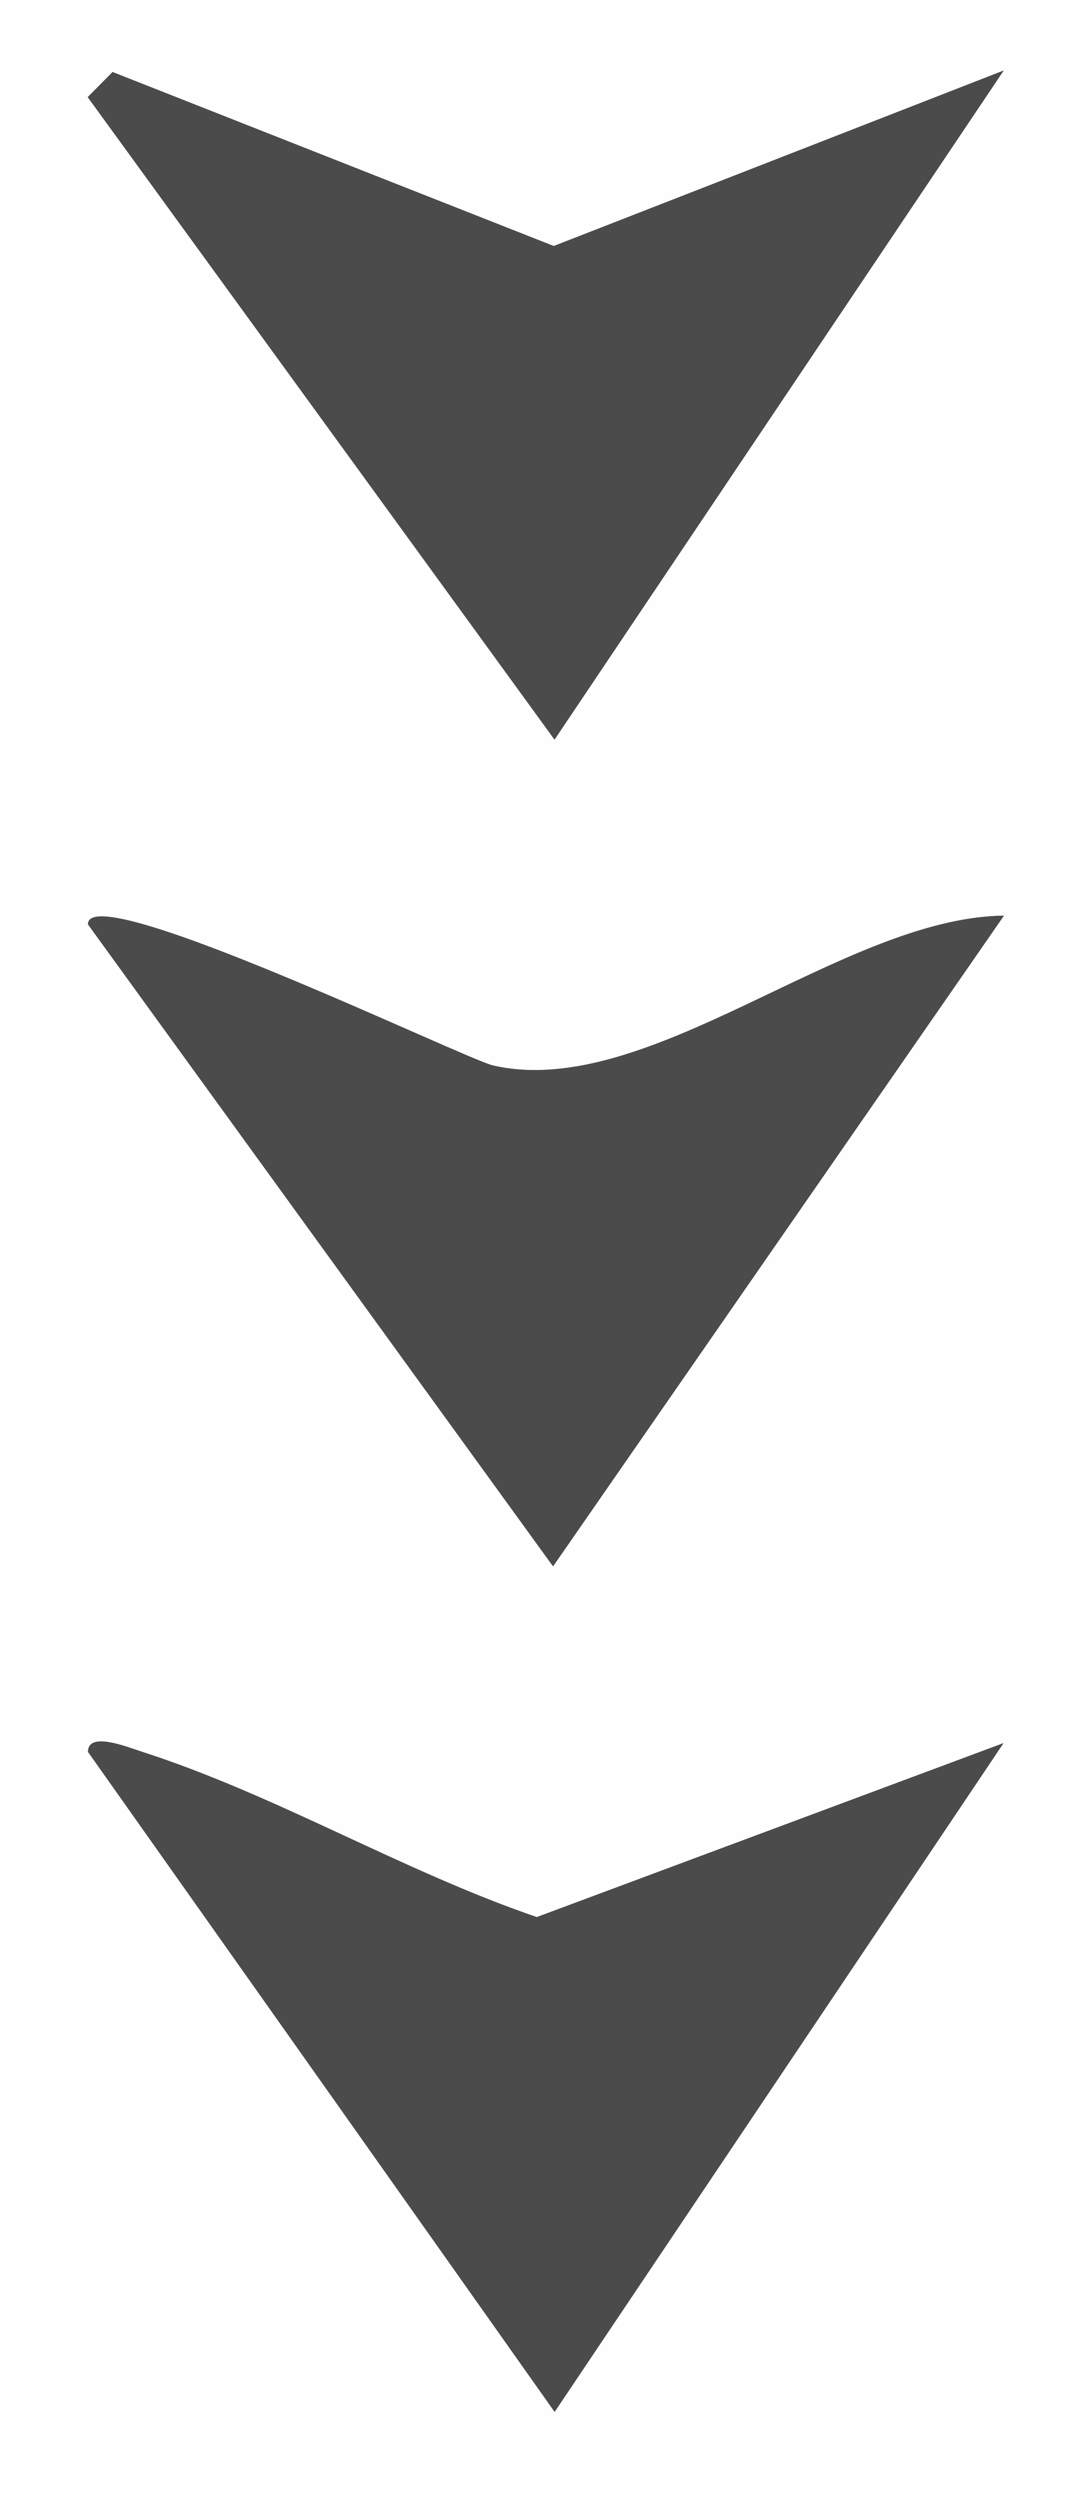 <?xml version="1.0" encoding="UTF-8"?>
<svg id="Layer_2" data-name="Layer 2" xmlns="http://www.w3.org/2000/svg" viewBox="0 0 37.35 85.46">
  <rect x="0" y="0" width="37.35" height="85.46" fill="#808080" stroke="none"/>
  <defs>
    <style>
      .cls-1 {
        fill: #fefefe;
      }

      .cls-2 {
        fill: #4b4b4b;
      }
    </style>
  </defs>
  <g id="Layer_1-2" data-name="Layer 1">
    <g>
      <path class="cls-1" d="M37.35,85.46V0H0v85.46h37.35ZM34.33,59.58l-15.36,22.87L3.01,59.89c0-.7,1.3-.18,1.82-.01,4.61,1.49,8.94,4.1,13.53,5.66l15.97-5.95ZM34.33,31.3l-15.42,22.24L3.01,31.6c-.04-1.65,12.89,4.6,13.85,4.82,5.31,1.22,11.94-5.05,17.47-5.12ZM34.33,2.41l-15.37,22.87L3,3.32l.85-.85,15.09,5.94,15.39-6Z"/>
      <polygon class="cls-2" points="34.33 2.41 18.94 8.41 3.85 2.46 3 3.32 18.97 25.28 34.33 2.41"/>
      <path class="cls-2" d="M34.33,59.58l-15.97,5.95c-4.59-1.57-8.92-4.18-13.53-5.66-.52-.17-1.82-.69-1.82.01l15.96,22.56,15.36-22.87Z"/>
      <path class="cls-2" d="M34.33,31.3c-5.53.07-12.16,6.34-17.47,5.12-.96-.22-13.89-6.46-13.85-4.82l15.91,21.94,15.42-22.24Z"/>
    </g>
  </g>
</svg>
